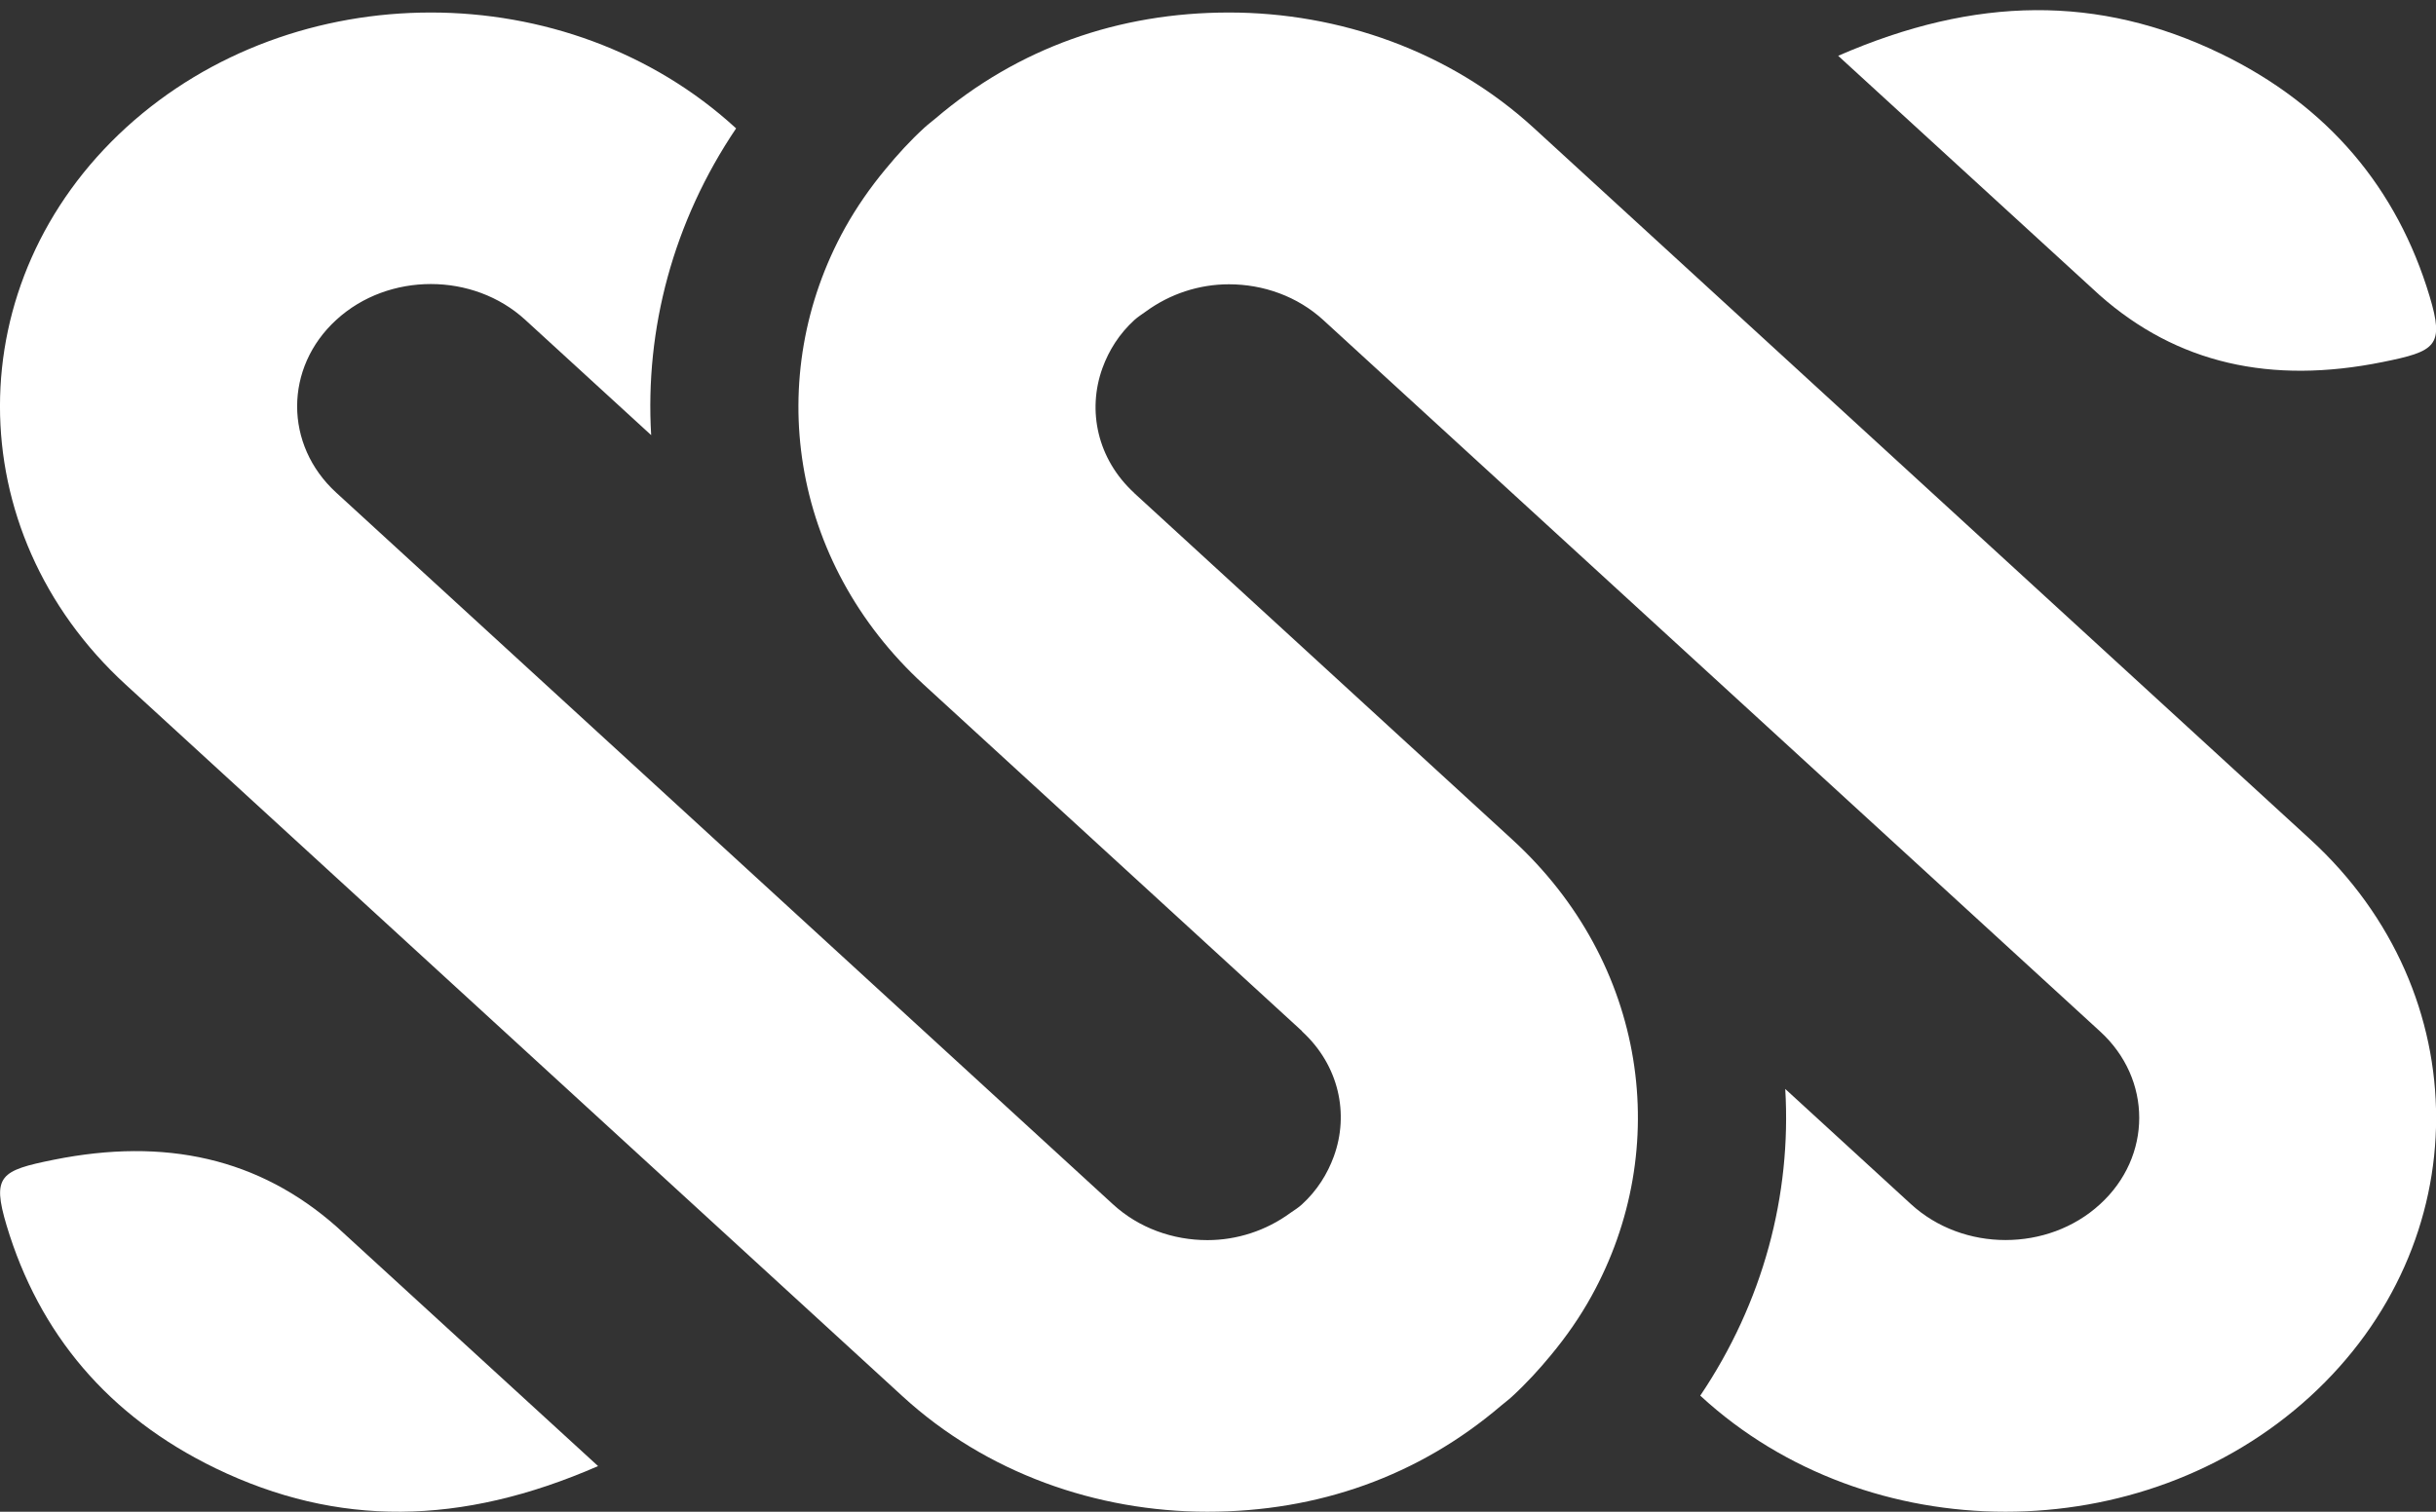 <svg width="29" height="18" viewBox="0 0 29 18" fill="none" xmlns="http://www.w3.org/2000/svg">
<rect x="0" y="0" width="29" height="18" fill="#333333" stroke="none"/>
<path d="M1.498 8.153L10.743 16.624C11.743 17.541 13.059 18 14.374 18C15.69 18 16.887 17.576 17.869 16.738C17.911 16.702 17.956 16.67 17.998 16.631C18.169 16.474 18.321 16.308 18.462 16.137C18.647 15.914 18.81 15.68 18.945 15.435C19.92 13.675 19.609 11.468 18.004 9.997L13.507 5.875L13.502 5.869C13.063 5.466 12.941 4.887 13.125 4.381C13.201 4.173 13.323 3.976 13.505 3.81C13.548 3.771 13.596 3.742 13.641 3.709C13.931 3.497 14.278 3.385 14.63 3.385C15.038 3.385 15.445 3.527 15.756 3.813L25.001 12.281C25.623 12.849 25.622 13.772 25 14.339C24.689 14.624 24.282 14.765 23.875 14.765C23.467 14.765 23.06 14.622 22.749 14.337L21.253 12.966C21.328 14.229 20.99 15.506 20.241 16.618L20.247 16.623C21.244 17.541 22.56 18 23.874 18C25.188 18 26.499 17.543 27.498 16.631C29.5 14.803 29.503 11.827 27.505 9.996L18.26 1.524C17.259 0.607 15.944 0.149 14.63 0.149C13.316 0.149 12.118 0.573 11.136 1.411C11.093 1.448 11.048 1.48 11.006 1.519C10.835 1.675 10.684 1.842 10.542 2.014C10.357 2.237 10.195 2.471 10.059 2.715C9.084 4.476 9.395 6.683 11 8.154L15.498 12.275L15.502 12.282C15.941 12.685 16.063 13.264 15.879 13.769C15.803 13.977 15.681 14.175 15.499 14.341C15.457 14.38 15.409 14.409 15.363 14.441C15.074 14.653 14.726 14.766 14.374 14.766C13.966 14.766 13.559 14.624 13.248 14.338L4.003 5.866C3.381 5.298 3.383 4.375 4.004 3.808C4.315 3.523 4.722 3.382 5.129 3.382C5.536 3.382 5.944 3.524 6.255 3.81L7.752 5.181C7.677 3.917 8.014 2.64 8.763 1.529L8.758 1.524C7.757 0.607 6.442 0.149 5.128 0.149C3.814 0.149 2.504 0.605 1.503 1.517C-0.499 3.345 -0.502 6.321 1.498 8.153Z" fill="white"/>
<path d="M21.888 0.669L24.994 3.513C25.918 4.331 27.036 4.579 28.363 4.311C28.998 4.183 29.102 4.121 28.924 3.528C28.538 2.244 27.717 1.257 26.434 0.637C24.987 -0.062 23.519 -0.049 21.884 0.664" fill="white"/>
<path d="M7.114 17.451L4.009 14.608C3.084 13.79 1.967 13.542 0.64 13.809C0.004 13.937 -0.099 13.999 0.079 14.593C0.465 15.877 1.286 16.863 2.569 17.484C4.016 18.183 5.484 18.17 7.119 17.457" fill="white"/>
</svg>
